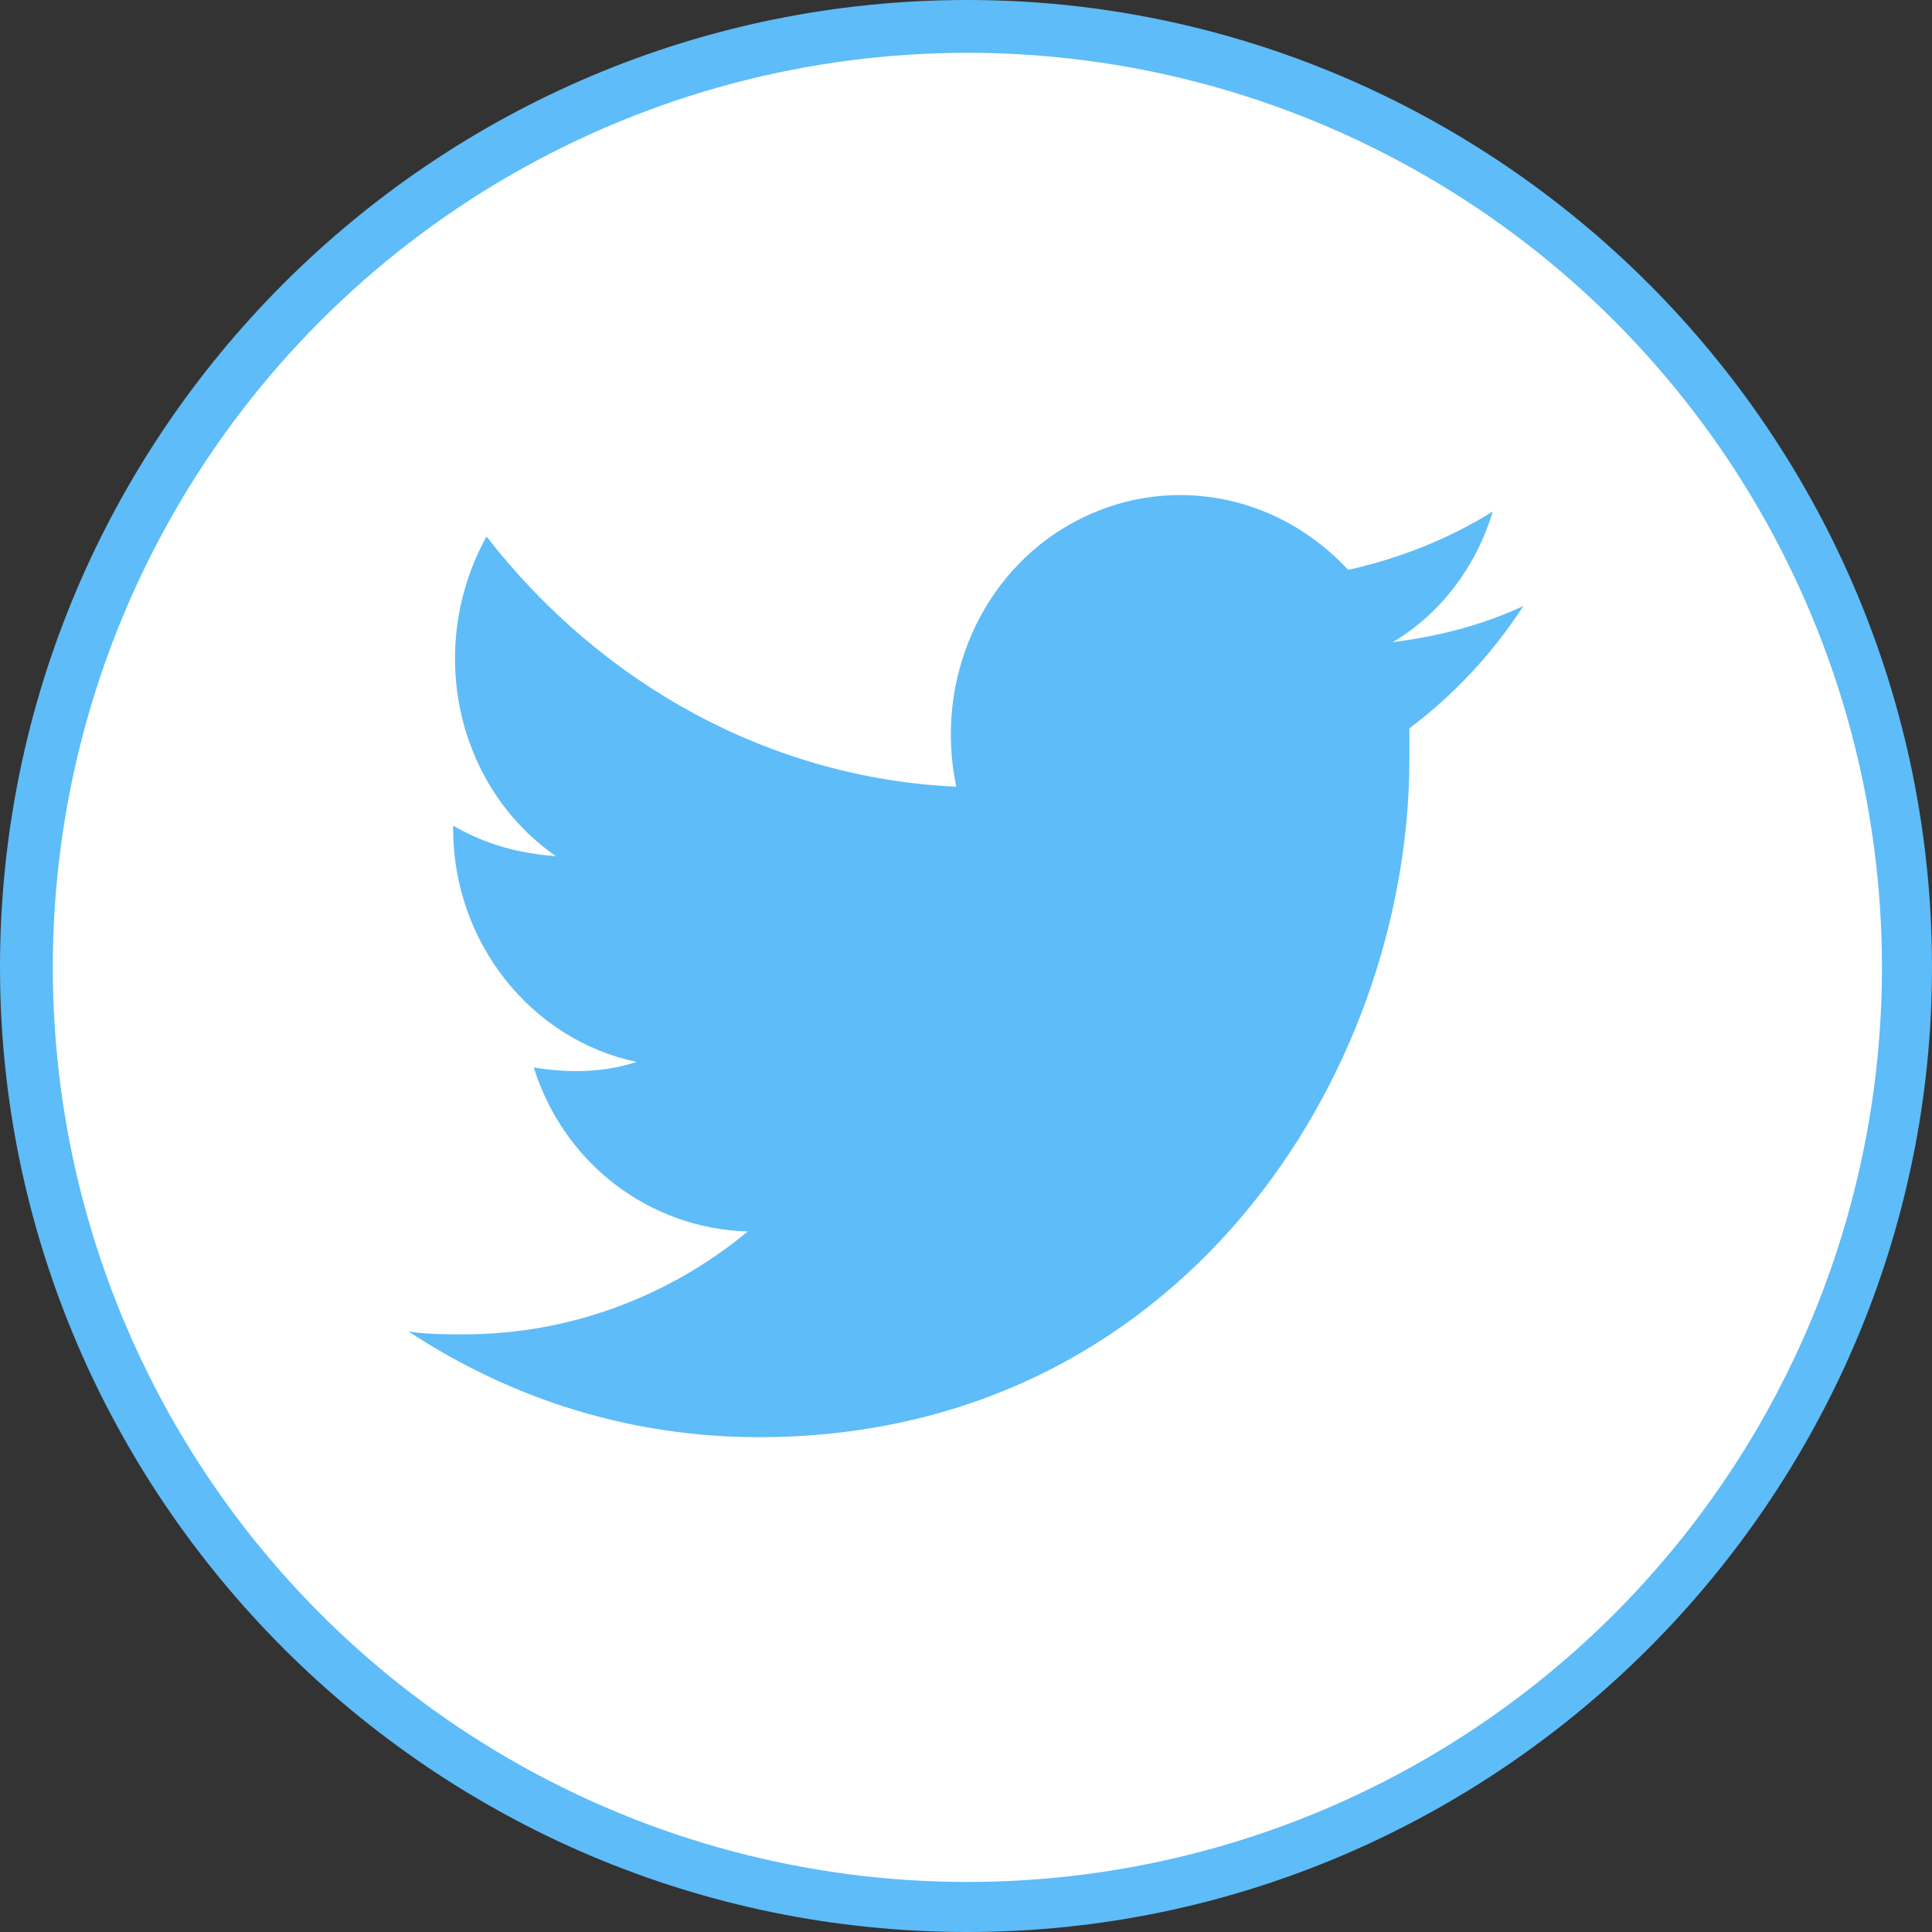 <?xml version="1.0" encoding="UTF-8"?>
<!DOCTYPE svg PUBLIC "-//W3C//DTD SVG 1.0//EN" "http://www.w3.org/TR/2001/REC-SVG-20010904/DTD/svg10.dtd">
<!-- Creator: CorelDRAW 2020 (64-Bit) -->
<svg xmlns="http://www.w3.org/2000/svg" xml:space="preserve" width="29px" height="29px" version="1.0" style="shape-rendering:geometricPrecision; text-rendering:geometricPrecision; image-rendering:optimizeQuality; fill-rule:evenodd; clip-rule:evenodd"
viewBox="0 0 6.95 6.95"
 xmlns:xlink="http://www.w3.org/1999/xlink"
 xmlns:xodm="http://www.corel.com/coreldraw/odm/2003">
 <rect x="0" y="0" width="6.95" height="6.95" fill="#333333" stroke="none"/>
 <defs>
  <style type="text/css">
   <![CDATA[
    .fil2 {fill:#5ebcf8}
    .fil1 {fill:white}
    .fil0 {fill:#5ebcf8;fill-rule:nonzero}
   ]]>
  </style>
 </defs>
 <g id="Layer_x0020_1">
  <path class="fil0" d="M3.48 0c0.95,0 1.82,0.39 2.45,1.02 0.63,0.63 1.02,1.5 1.02,2.46 0,0.95 -0.39,1.82 -1.02,2.45 -0.63,0.63 -1.5,1.02 -2.45,1.02 -0.96,0 -1.83,-0.39 -2.46,-1.02 -0.63,-0.63 -1.02,-1.5 -1.02,-2.45 0,-0.96 0.39,-1.83 1.02,-2.46 0.63,-0.63 1.5,-1.02 2.46,-1.02z"/>
  <circle class="fil1" cx="3.48" cy="3.48" r="3.29"/>
  <g>
   <path class="fil2" d="M2.73 5.17c1.51,0 2.34,-1.3 2.34,-2.44 0,-0.03 0,-0.07 0,-0.11 0.16,-0.12 0.3,-0.27 0.41,-0.44 -0.15,0.07 -0.31,0.11 -0.47,0.13 0.17,-0.1 0.3,-0.27 0.36,-0.47 -0.16,0.1 -0.34,0.17 -0.52,0.21 -0.26,-0.28 -0.66,-0.35 -0.99,-0.17 -0.33,0.18 -0.5,0.57 -0.42,0.95 -0.66,-0.03 -1.27,-0.36 -1.69,-0.9 -0.22,0.4 -0.11,0.9 0.25,1.15 -0.13,-0.01 -0.25,-0.04 -0.37,-0.11l0 0.01c0,0.41 0.28,0.76 0.66,0.84 -0.12,0.04 -0.25,0.04 -0.37,0.02 0.11,0.35 0.42,0.58 0.77,0.59 -0.29,0.24 -0.65,0.37 -1.02,0.37 -0.07,0 -0.13,0 -0.2,-0.01 0.38,0.25 0.81,0.38 1.26,0.38l0 0zm0 0l0 0z"/>
  </g>
 </g>
</svg>
